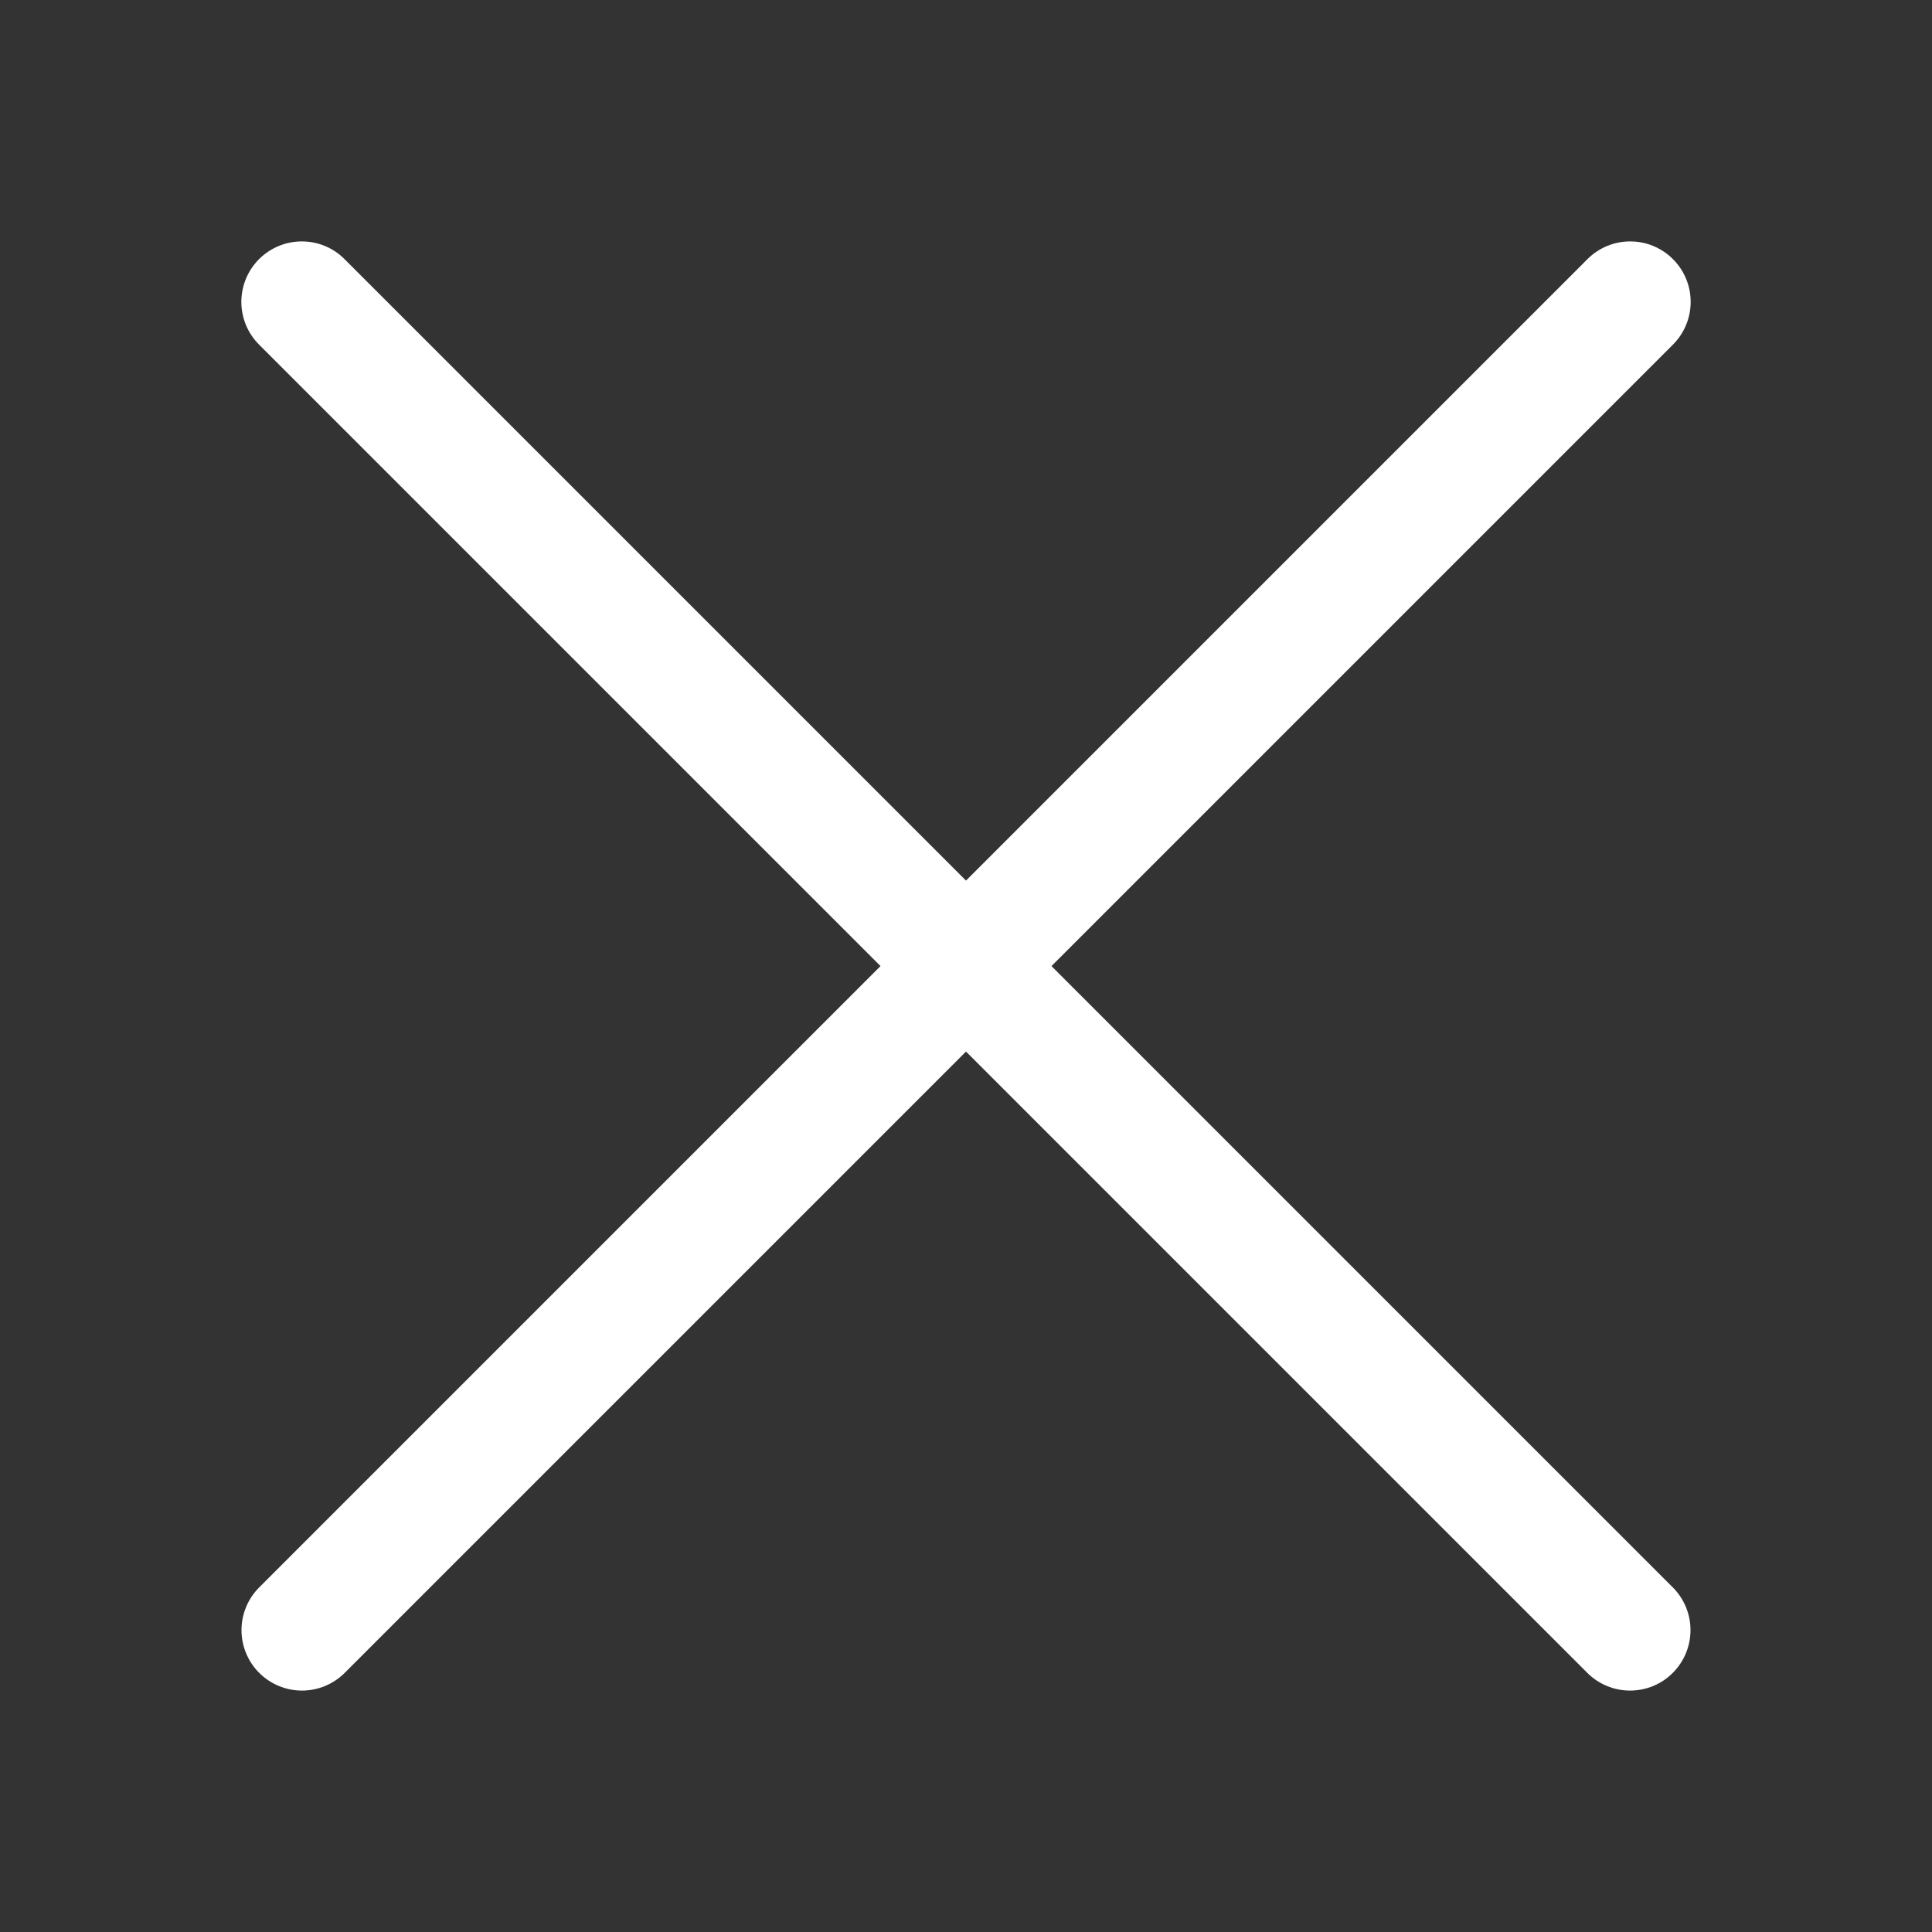 <svg width="24" height="24" viewBox="0 0 24 24" fill="none" xmlns="http://www.w3.org/2000/svg">
    <rect x="0" y="0" width="24" height="24" fill="#333333" stroke="none"/>
    <path fill-rule="evenodd" clip-rule="evenodd" d="M20.782 3.219C20.852 3.289 20.907 3.371 20.945 3.463C20.983 3.554 21.002 3.651 21.002 3.75C21.002 3.849 20.983 3.946 20.945 4.037C20.907 4.129 20.852 4.211 20.782 4.281L4.282 20.781C4.141 20.922 3.95 21.001 3.751 21.001C3.552 21.001 3.361 20.922 3.22 20.781C3.079 20.64 3 20.449 3 20.25C3 20.051 3.079 19.86 3.22 19.719L19.72 3.219C19.79 3.149 19.872 3.094 19.963 3.056C20.055 3.018 20.152 2.999 20.251 2.999C20.35 2.999 20.447 3.018 20.538 3.056C20.63 3.094 20.712 3.149 20.782 3.219Z" fill="white"/>
    <path fill-rule="evenodd" clip-rule="evenodd" d="M3.218 3.219C3.149 3.289 3.093 3.371 3.055 3.463C3.018 3.554 2.998 3.651 2.998 3.75C2.998 3.849 3.018 3.946 3.055 4.037C3.093 4.129 3.149 4.211 3.218 4.281L19.718 20.781C19.859 20.922 20.05 21.001 20.249 21.001C20.449 21.001 20.64 20.922 20.78 20.781C20.921 20.64 21 20.449 21 20.25C21 20.051 20.921 19.86 20.78 19.719L4.28 3.219C4.211 3.149 4.128 3.094 4.037 3.056C3.946 3.018 3.848 2.999 3.749 2.999C3.651 2.999 3.553 3.018 3.462 3.056C3.371 3.094 3.288 3.149 3.218 3.219Z" fill="white"/>
</svg>